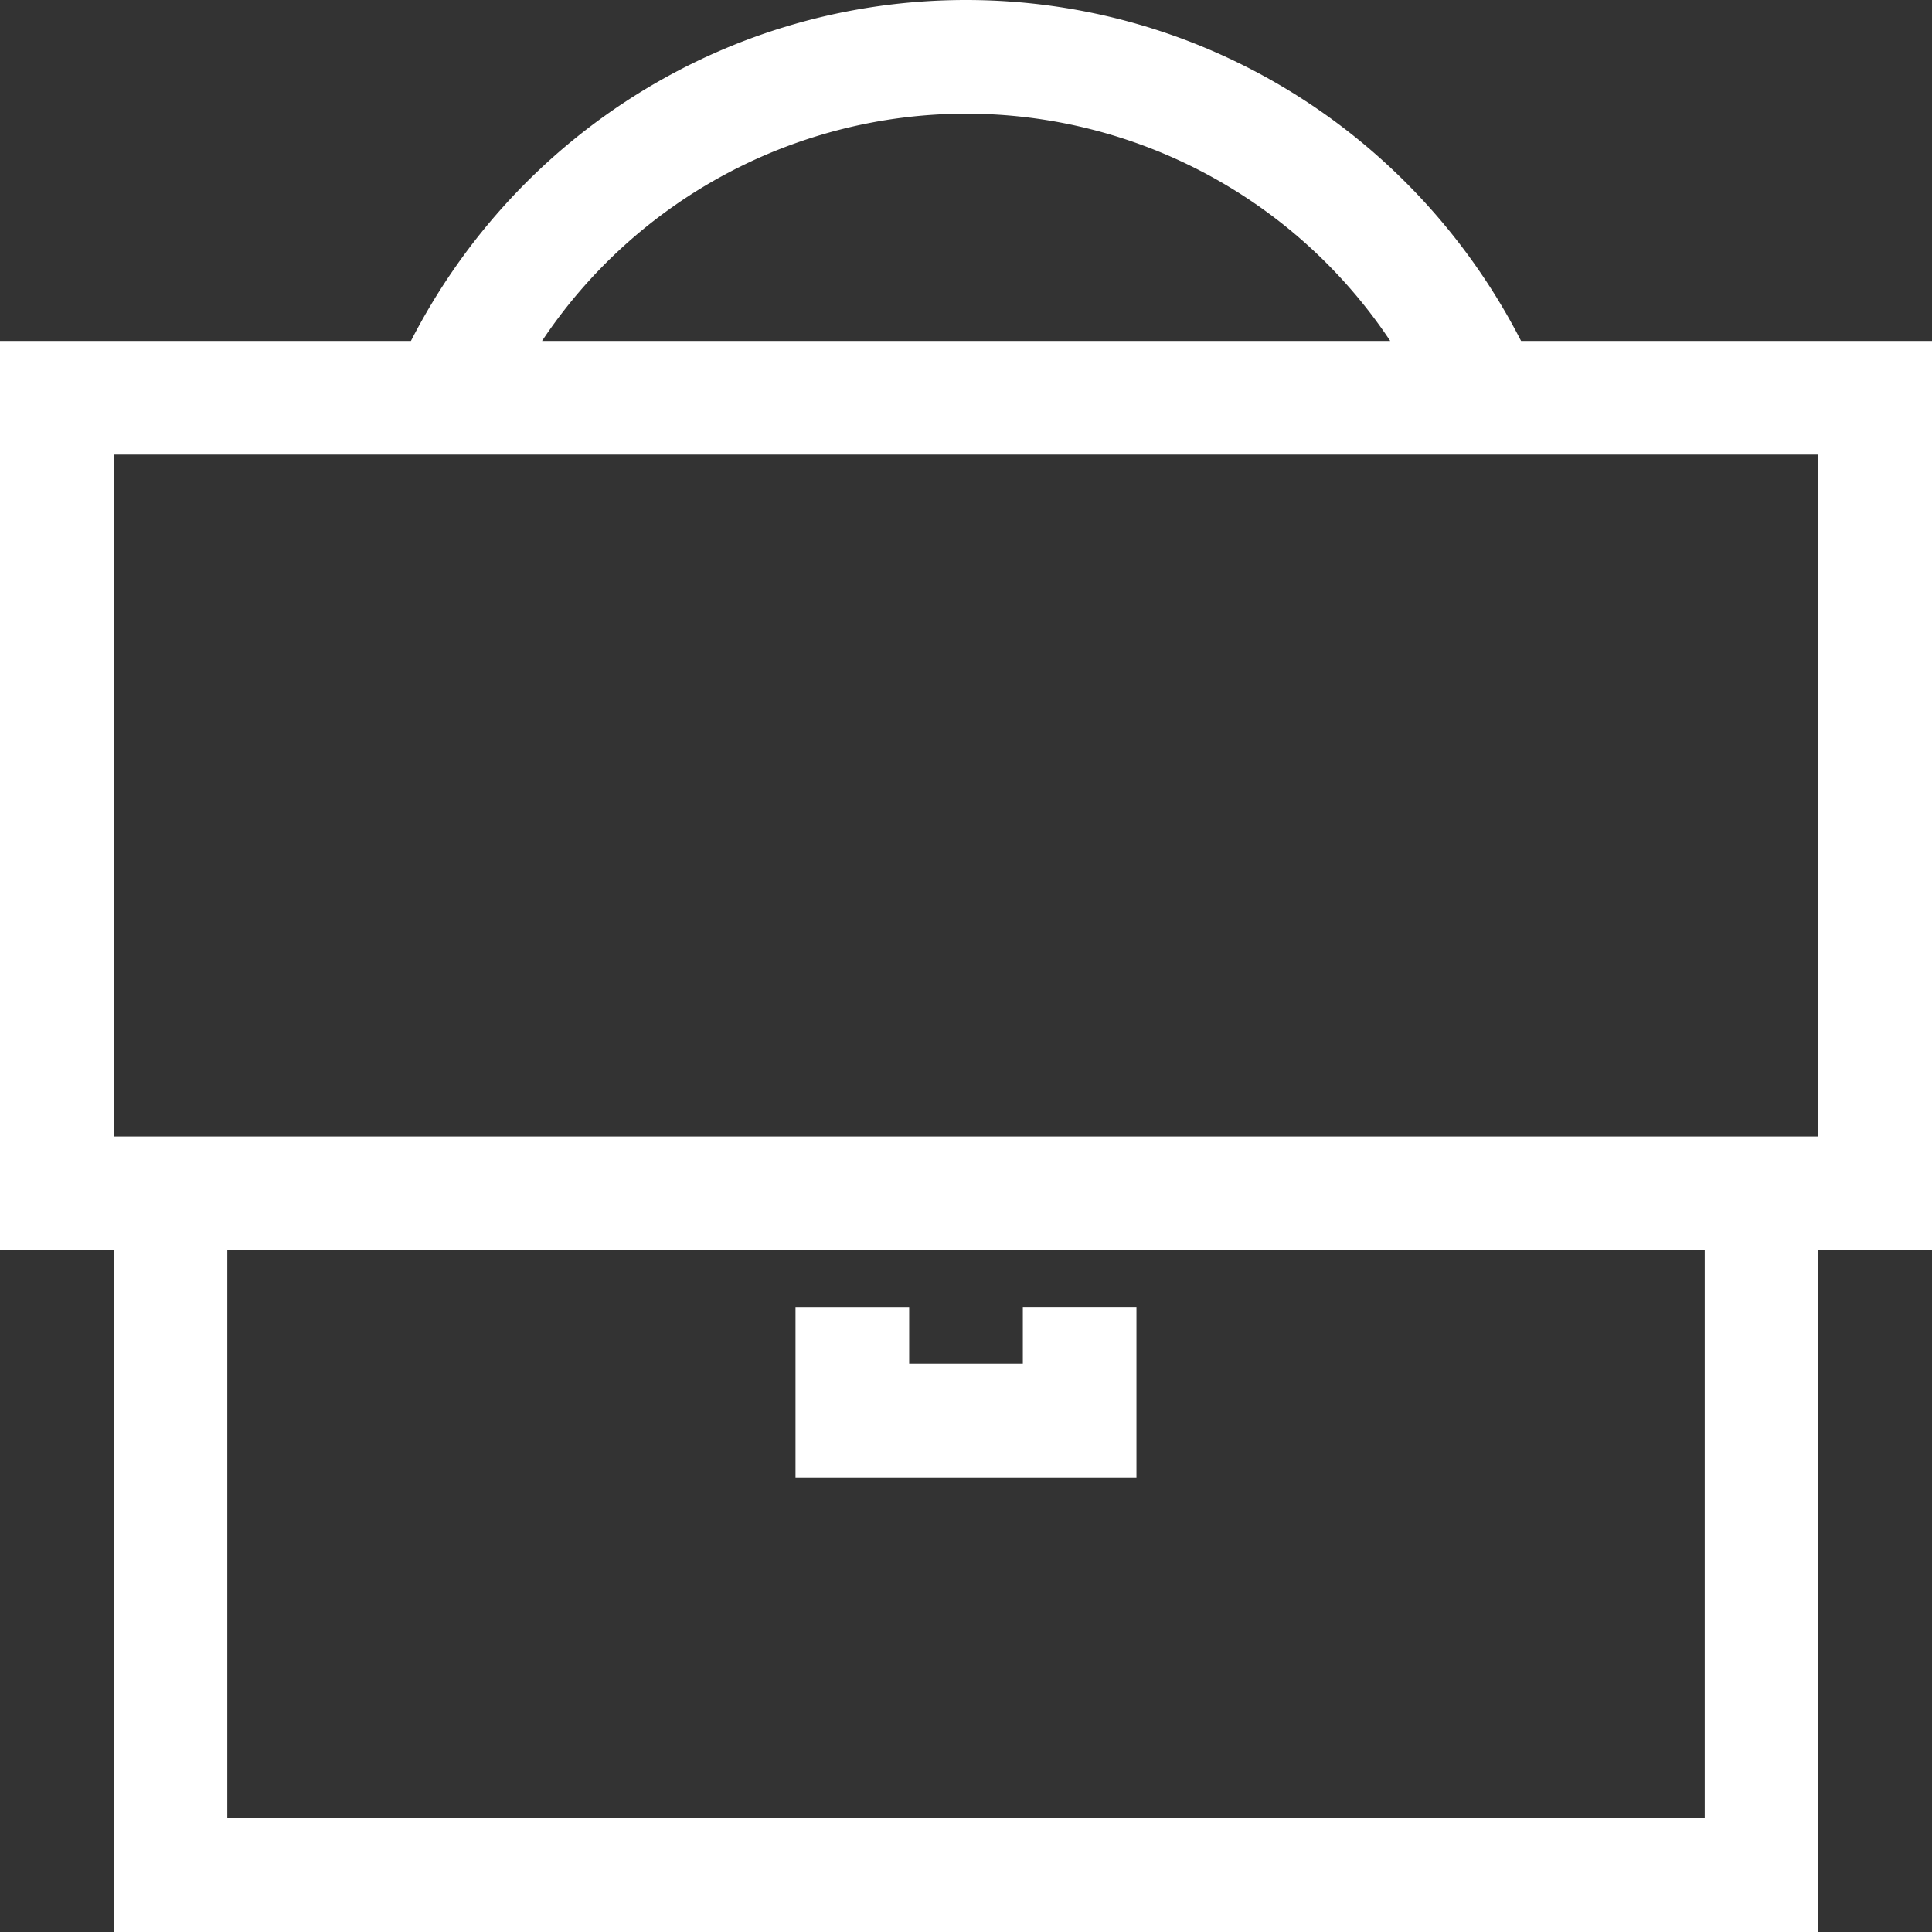 <svg width="36" height="36" fill="none" xmlns="http://www.w3.org/2000/svg"><rect width="100%" height="100%" fill="#333333" stroke="none"/><g clip-path="url(#a)"><path d="M14.823 27.53v-3.177h2.118v1.059h2.118v-1.06h2.117v3.177h-6.352ZM36 23.293h-2.118V36H2.118V23.294H0V6.353h7.657C9.644 2.478 13.597 0 18 0s8.358 2.48 10.343 6.353H36v16.941ZM10.1 6.353h15.805a9.5 9.5 0 0 0-7.903-4.235A9.504 9.504 0 0 0 10.1 6.353Zm21.665 16.941H4.235v10.588h27.53V23.294Zm2.117-14.823H2.118v12.706h31.764V8.47Z" fill="#fff"/></g><defs><clipPath id="a"><path fill="#fff" d="M0 0h36v36H0z"/></clipPath></defs></svg>